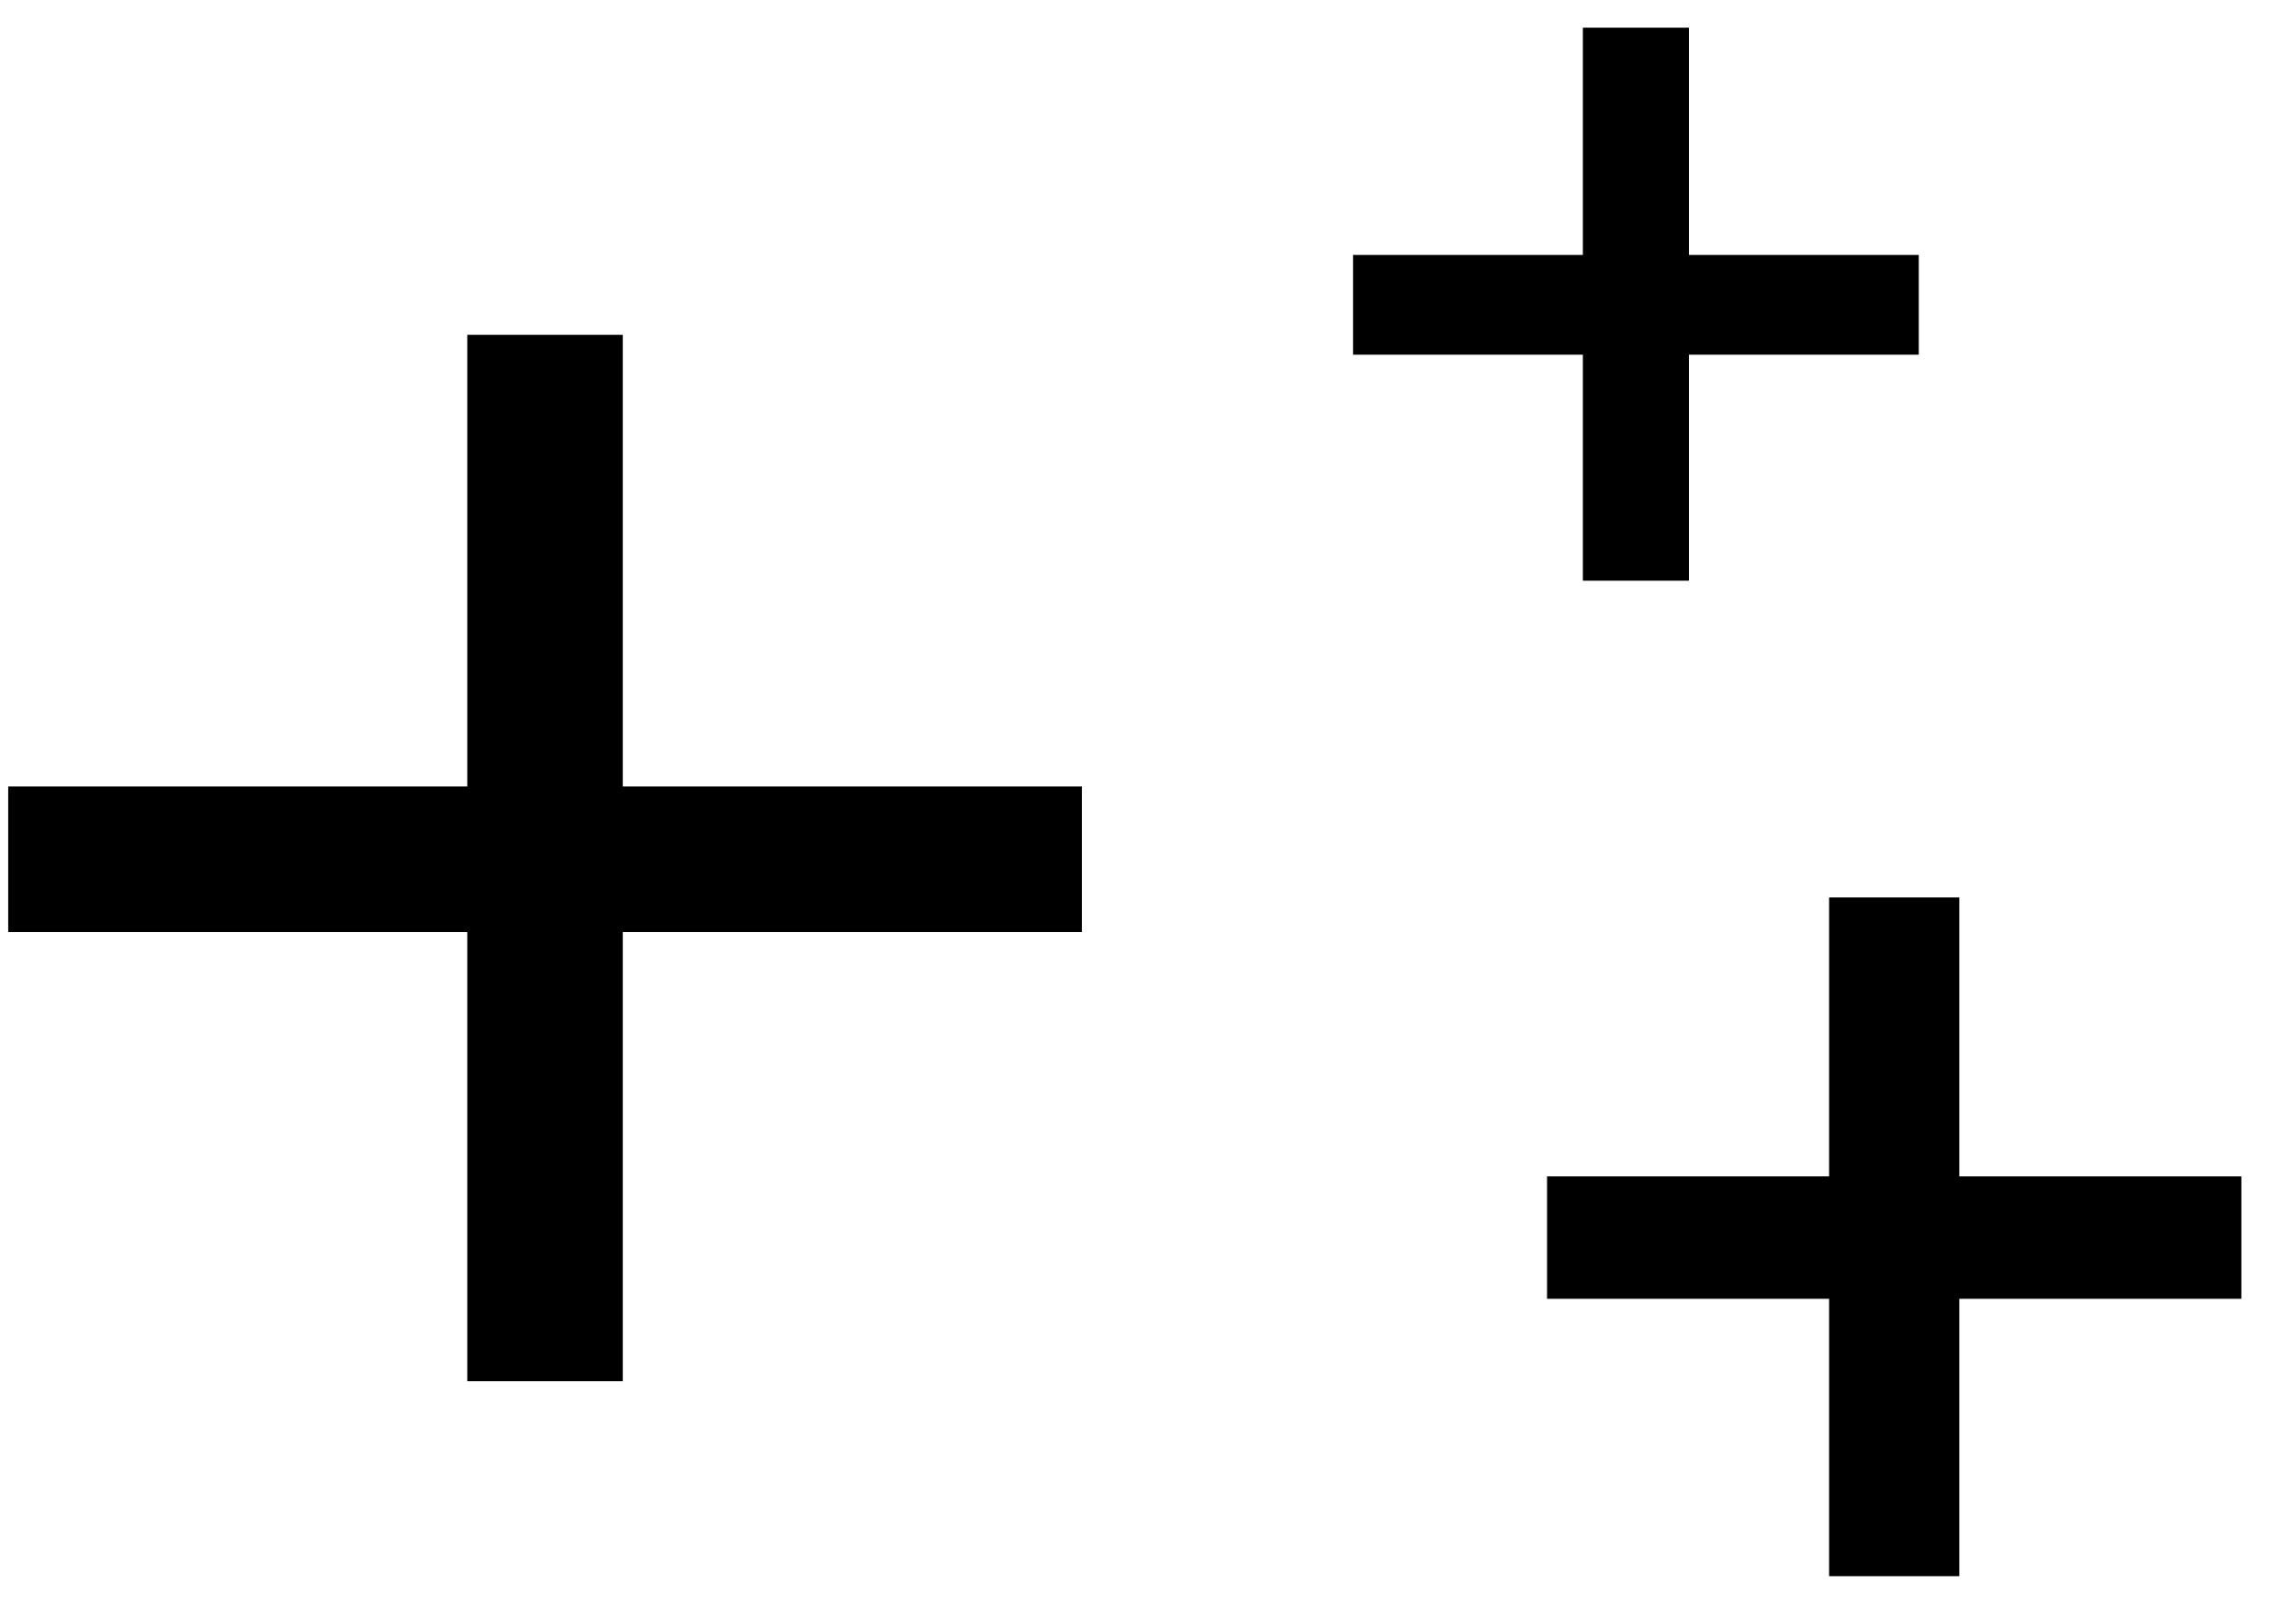 <?xml version="1.0" encoding="UTF-8"?> <svg xmlns="http://www.w3.org/2000/svg" width="40" height="28" viewBox="0 0 40 28" fill="none"><rect width="40" height="28" fill="#F5F5F5"></rect><g id="Teste AB Agende uma demo - Desktop" clip-path="url(#clip0_503_308)"><rect width="1440" height="1631" transform="translate(-687 -661)" fill="#E6E6E6"></rect><g id="Frame 12"><g id="Group 67"><rect id="Rectangle 10" x="-103" y="-17" width="245" height="123" rx="12" fill="white"></rect><g id="+++"><path d="M18.848 13.703V16.24H10.85V24.066H8.141V16.24H0.143V13.703H8.141V5.834H10.85V13.703H18.848Z" fill="black"></path><path d="M33.428 4.442V6.18H29.424V10.118H27.576V6.18H23.572V4.442H27.576V0.482H29.424V4.442H33.428Z" fill="black"></path><path d="M39.048 20.497V22.63H34.134V27.463H31.866V22.63H26.952V20.497H31.866V15.637H34.134V20.497H39.048Z" fill="black"></path></g></g></g></g><defs><clipPath id="clip0_503_308"><rect width="1440" height="1631" fill="white" transform="translate(-687 -661)"></rect></clipPath></defs></svg> 